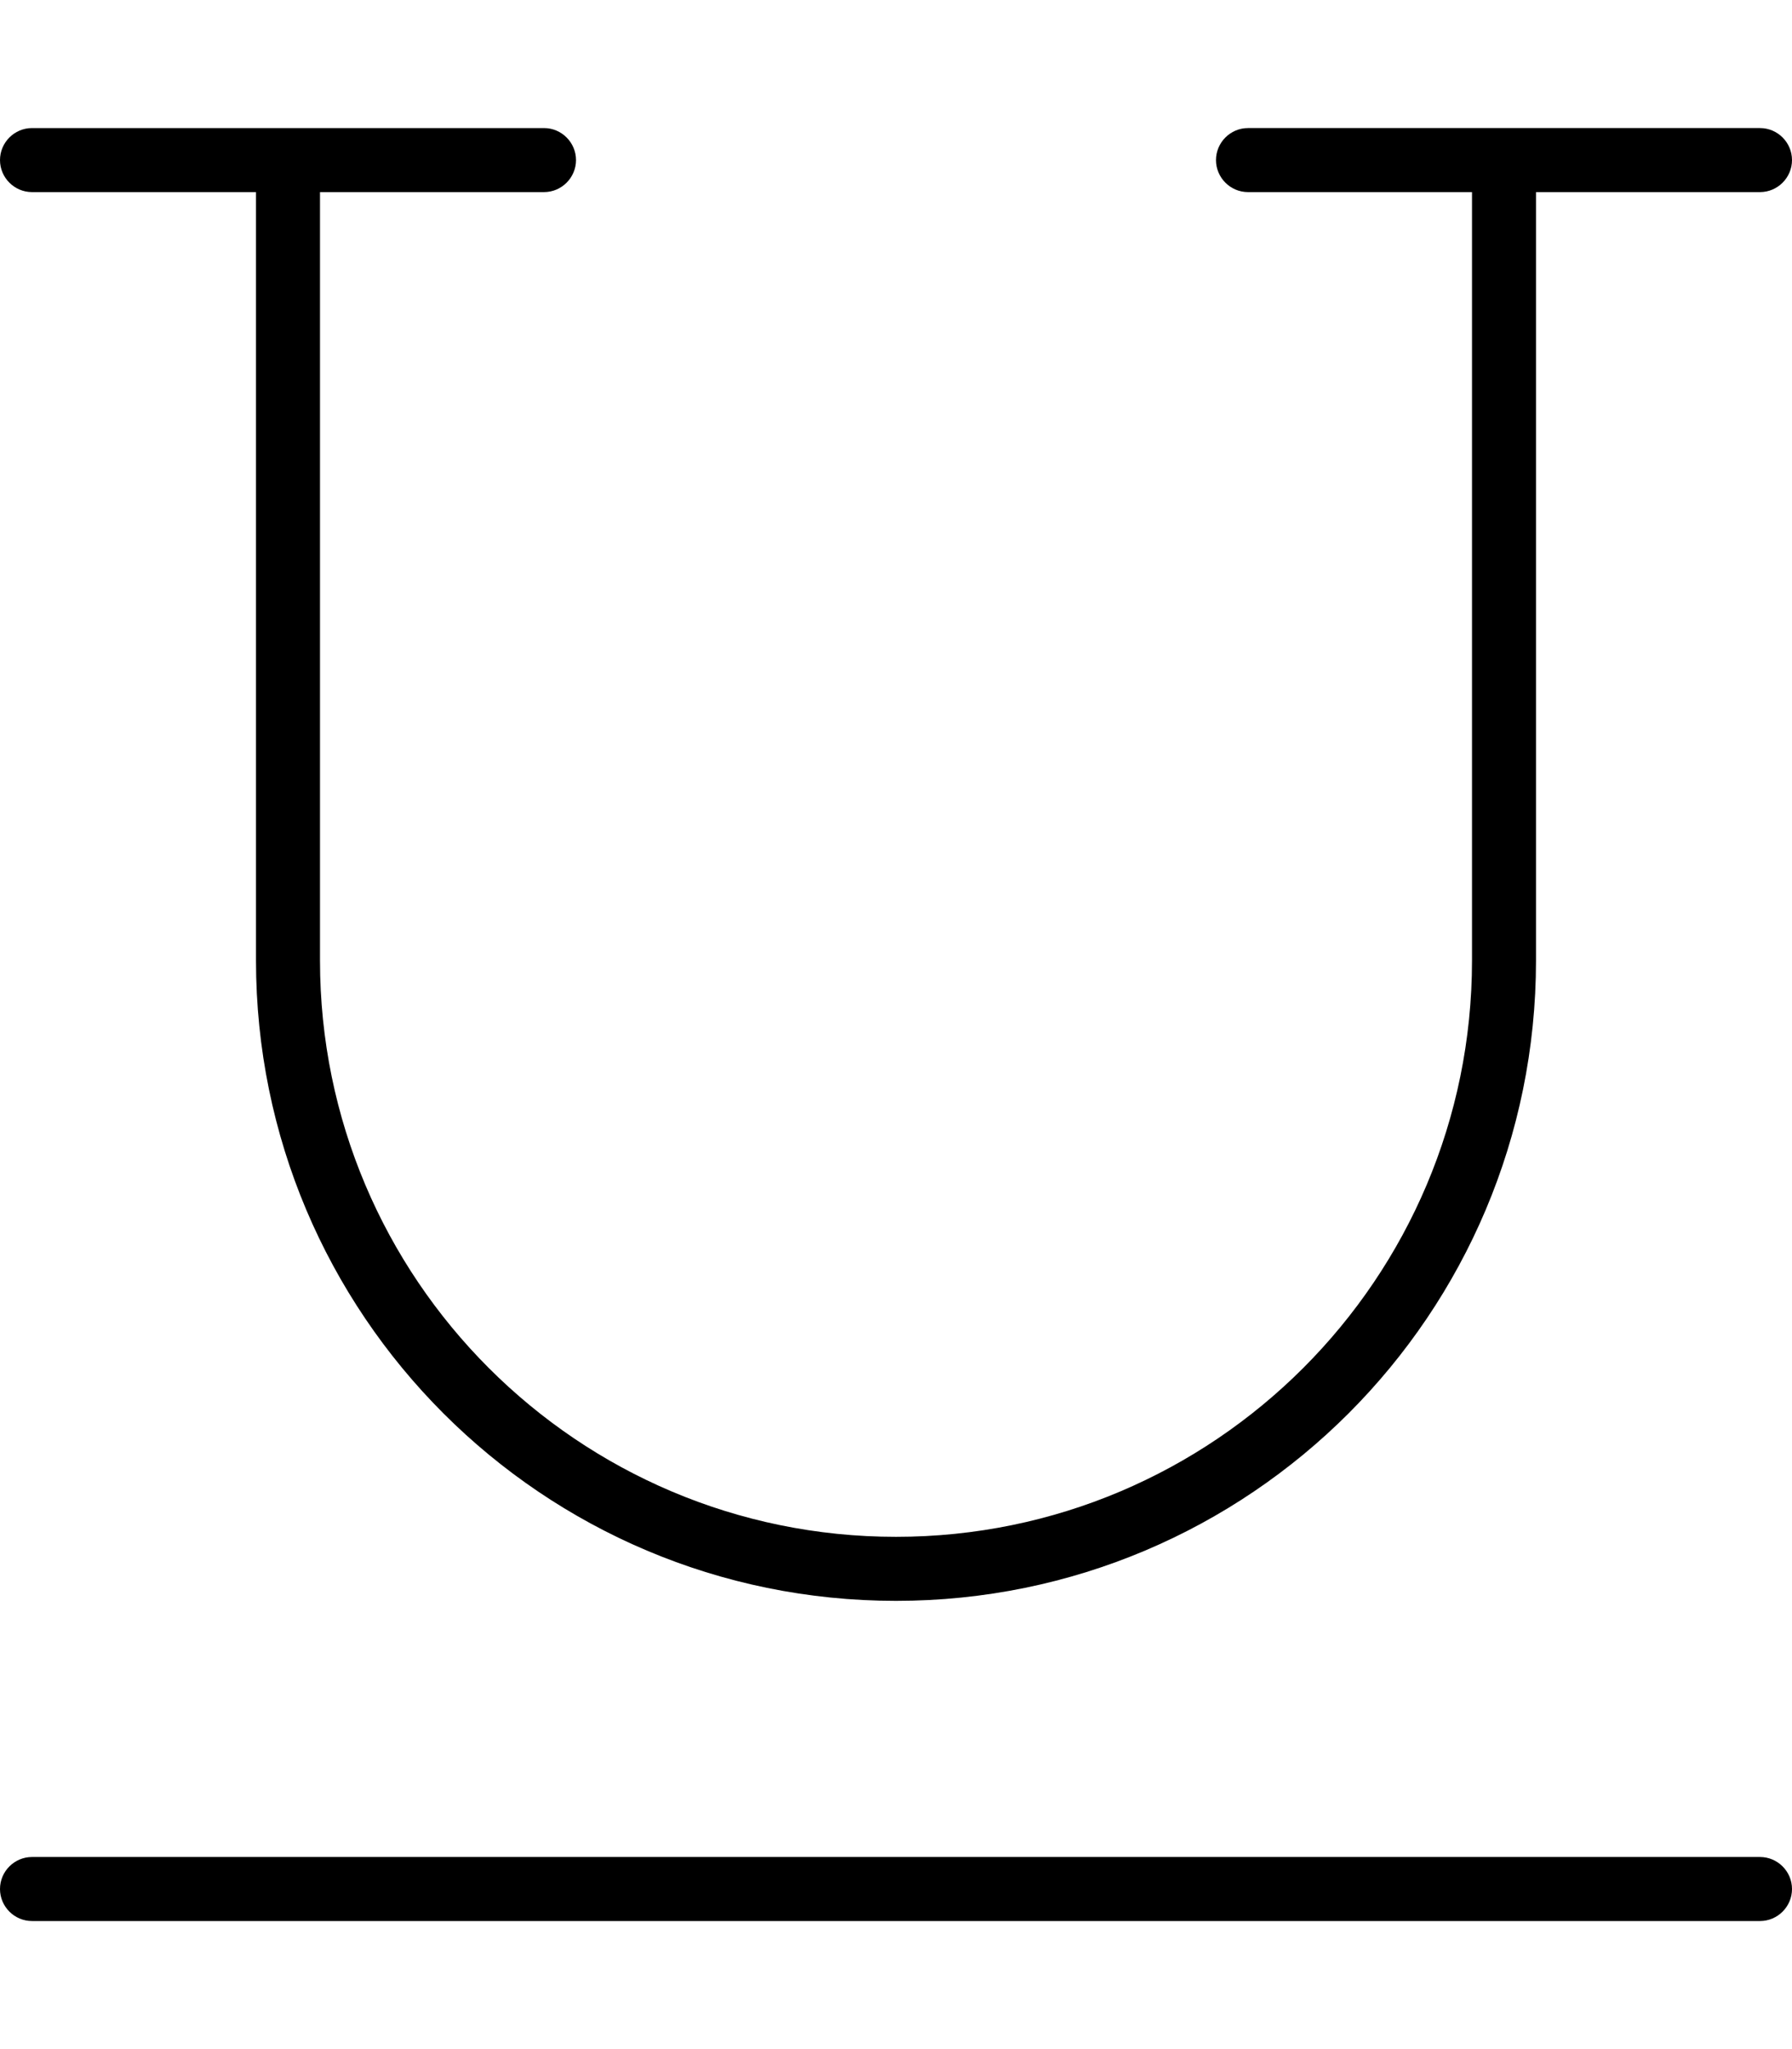 <svg xmlns="http://www.w3.org/2000/svg" viewBox="0 0 448 512"><!--! Font Awesome Pro 6.7.2 by @fontawesome - https://fontawesome.com License - https://fontawesome.com/license (Commercial License) Copyright 2024 Fonticons, Inc. --><path d="M0 40c0-4.4 3.6-8 8-8l128 0c4.4 0 8 3.6 8 8s-3.6 8-8 8L80 48l0 192c0 79.5 64.5 144 144 144s144-64.5 144-144l0-192-56 0c-4.4 0-8-3.6-8-8s3.6-8 8-8l128 0c4.4 0 8 3.6 8 8s-3.6 8-8 8l-56 0 0 192c0 88.4-71.6 160-160 160s-160-71.6-160-160L64 48 8 48c-4.4 0-8-3.6-8-8zM0 472c0-4.4 3.6-8 8-8l432 0c4.4 0 8 3.6 8 8s-3.6 8-8 8L8 480c-4.4 0-8-3.6-8-8z"/></svg>